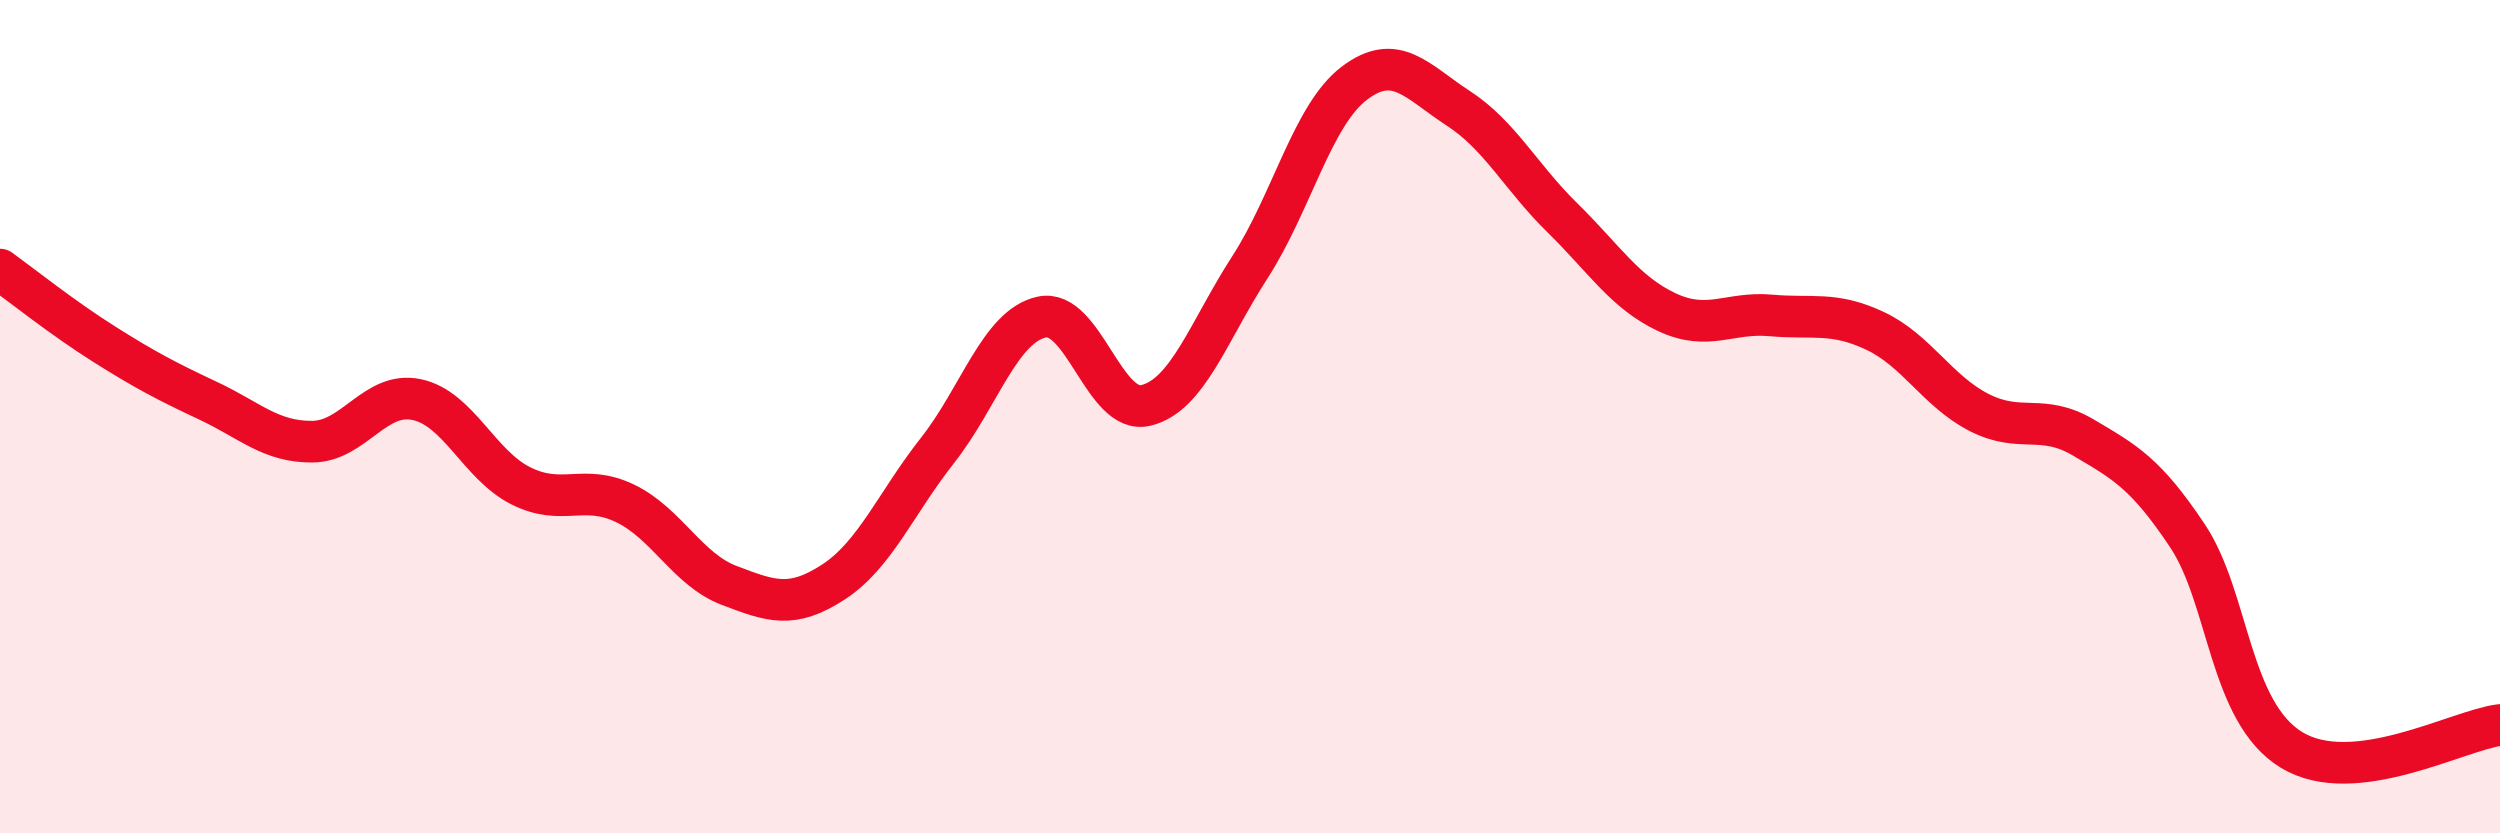 
    <svg width="60" height="20" viewBox="0 0 60 20" xmlns="http://www.w3.org/2000/svg">
      <path
        d="M 0,6.47 C 0.5,6.83 1.5,7.63 2.5,8.26 C 3.5,8.89 4,9.15 5,9.62 C 6,10.09 6.5,10.61 7.5,10.6 C 8.5,10.59 9,9.38 10,9.59 C 11,9.8 11.5,11.16 12.5,11.66 C 13.5,12.16 14,11.6 15,12.08 C 16,12.56 16.5,13.67 17.5,14.05 C 18.5,14.43 19,14.62 20,13.97 C 21,13.32 21.5,12.08 22.5,10.81 C 23.5,9.54 24,7.83 25,7.61 C 26,7.39 26.5,9.97 27.5,9.73 C 28.5,9.49 29,7.96 30,6.41 C 31,4.86 31.5,2.76 32.5,2 C 33.5,1.24 34,1.95 35,2.6 C 36,3.25 36.5,4.25 37.5,5.23 C 38.5,6.21 39,7.02 40,7.49 C 41,7.96 41.5,7.48 42.5,7.57 C 43.5,7.66 44,7.47 45,7.94 C 46,8.41 46.5,9.39 47.5,9.9 C 48.5,10.41 49,9.91 50,10.5 C 51,11.09 51.5,11.36 52.5,12.86 C 53.5,14.36 53.5,17.09 55,18 C 56.5,18.91 59,17.52 60,17.4L60 20L0 20Z"
        fill="#EB0A25"
        opacity="0.1"
        stroke-linecap="round"
        stroke-linejoin="round"
      />
      <path
        d="M 0,6.47 C 0.5,6.83 1.5,7.63 2.5,8.26 C 3.5,8.89 4,9.15 5,9.62 C 6,10.09 6.5,10.61 7.5,10.6 C 8.5,10.59 9,9.38 10,9.59 C 11,9.8 11.5,11.16 12.5,11.66 C 13.5,12.16 14,11.6 15,12.08 C 16,12.56 16.5,13.67 17.5,14.05 C 18.5,14.43 19,14.62 20,13.97 C 21,13.32 21.5,12.08 22.5,10.81 C 23.5,9.54 24,7.83 25,7.61 C 26,7.39 26.5,9.97 27.5,9.73 C 28.5,9.49 29,7.96 30,6.41 C 31,4.86 31.5,2.76 32.5,2 C 33.5,1.24 34,1.95 35,2.6 C 36,3.25 36.5,4.25 37.5,5.23 C 38.5,6.21 39,7.02 40,7.49 C 41,7.96 41.5,7.48 42.5,7.57 C 43.5,7.66 44,7.47 45,7.94 C 46,8.41 46.5,9.39 47.5,9.9 C 48.5,10.41 49,9.91 50,10.5 C 51,11.09 51.5,11.36 52.5,12.86 C 53.5,14.36 53.5,17.09 55,18 C 56.5,18.91 59,17.52 60,17.4"
        stroke="#EB0A25"
        stroke-width="1"
        fill="none"
        stroke-linecap="round"
        stroke-linejoin="round"
      />
    </svg>
  